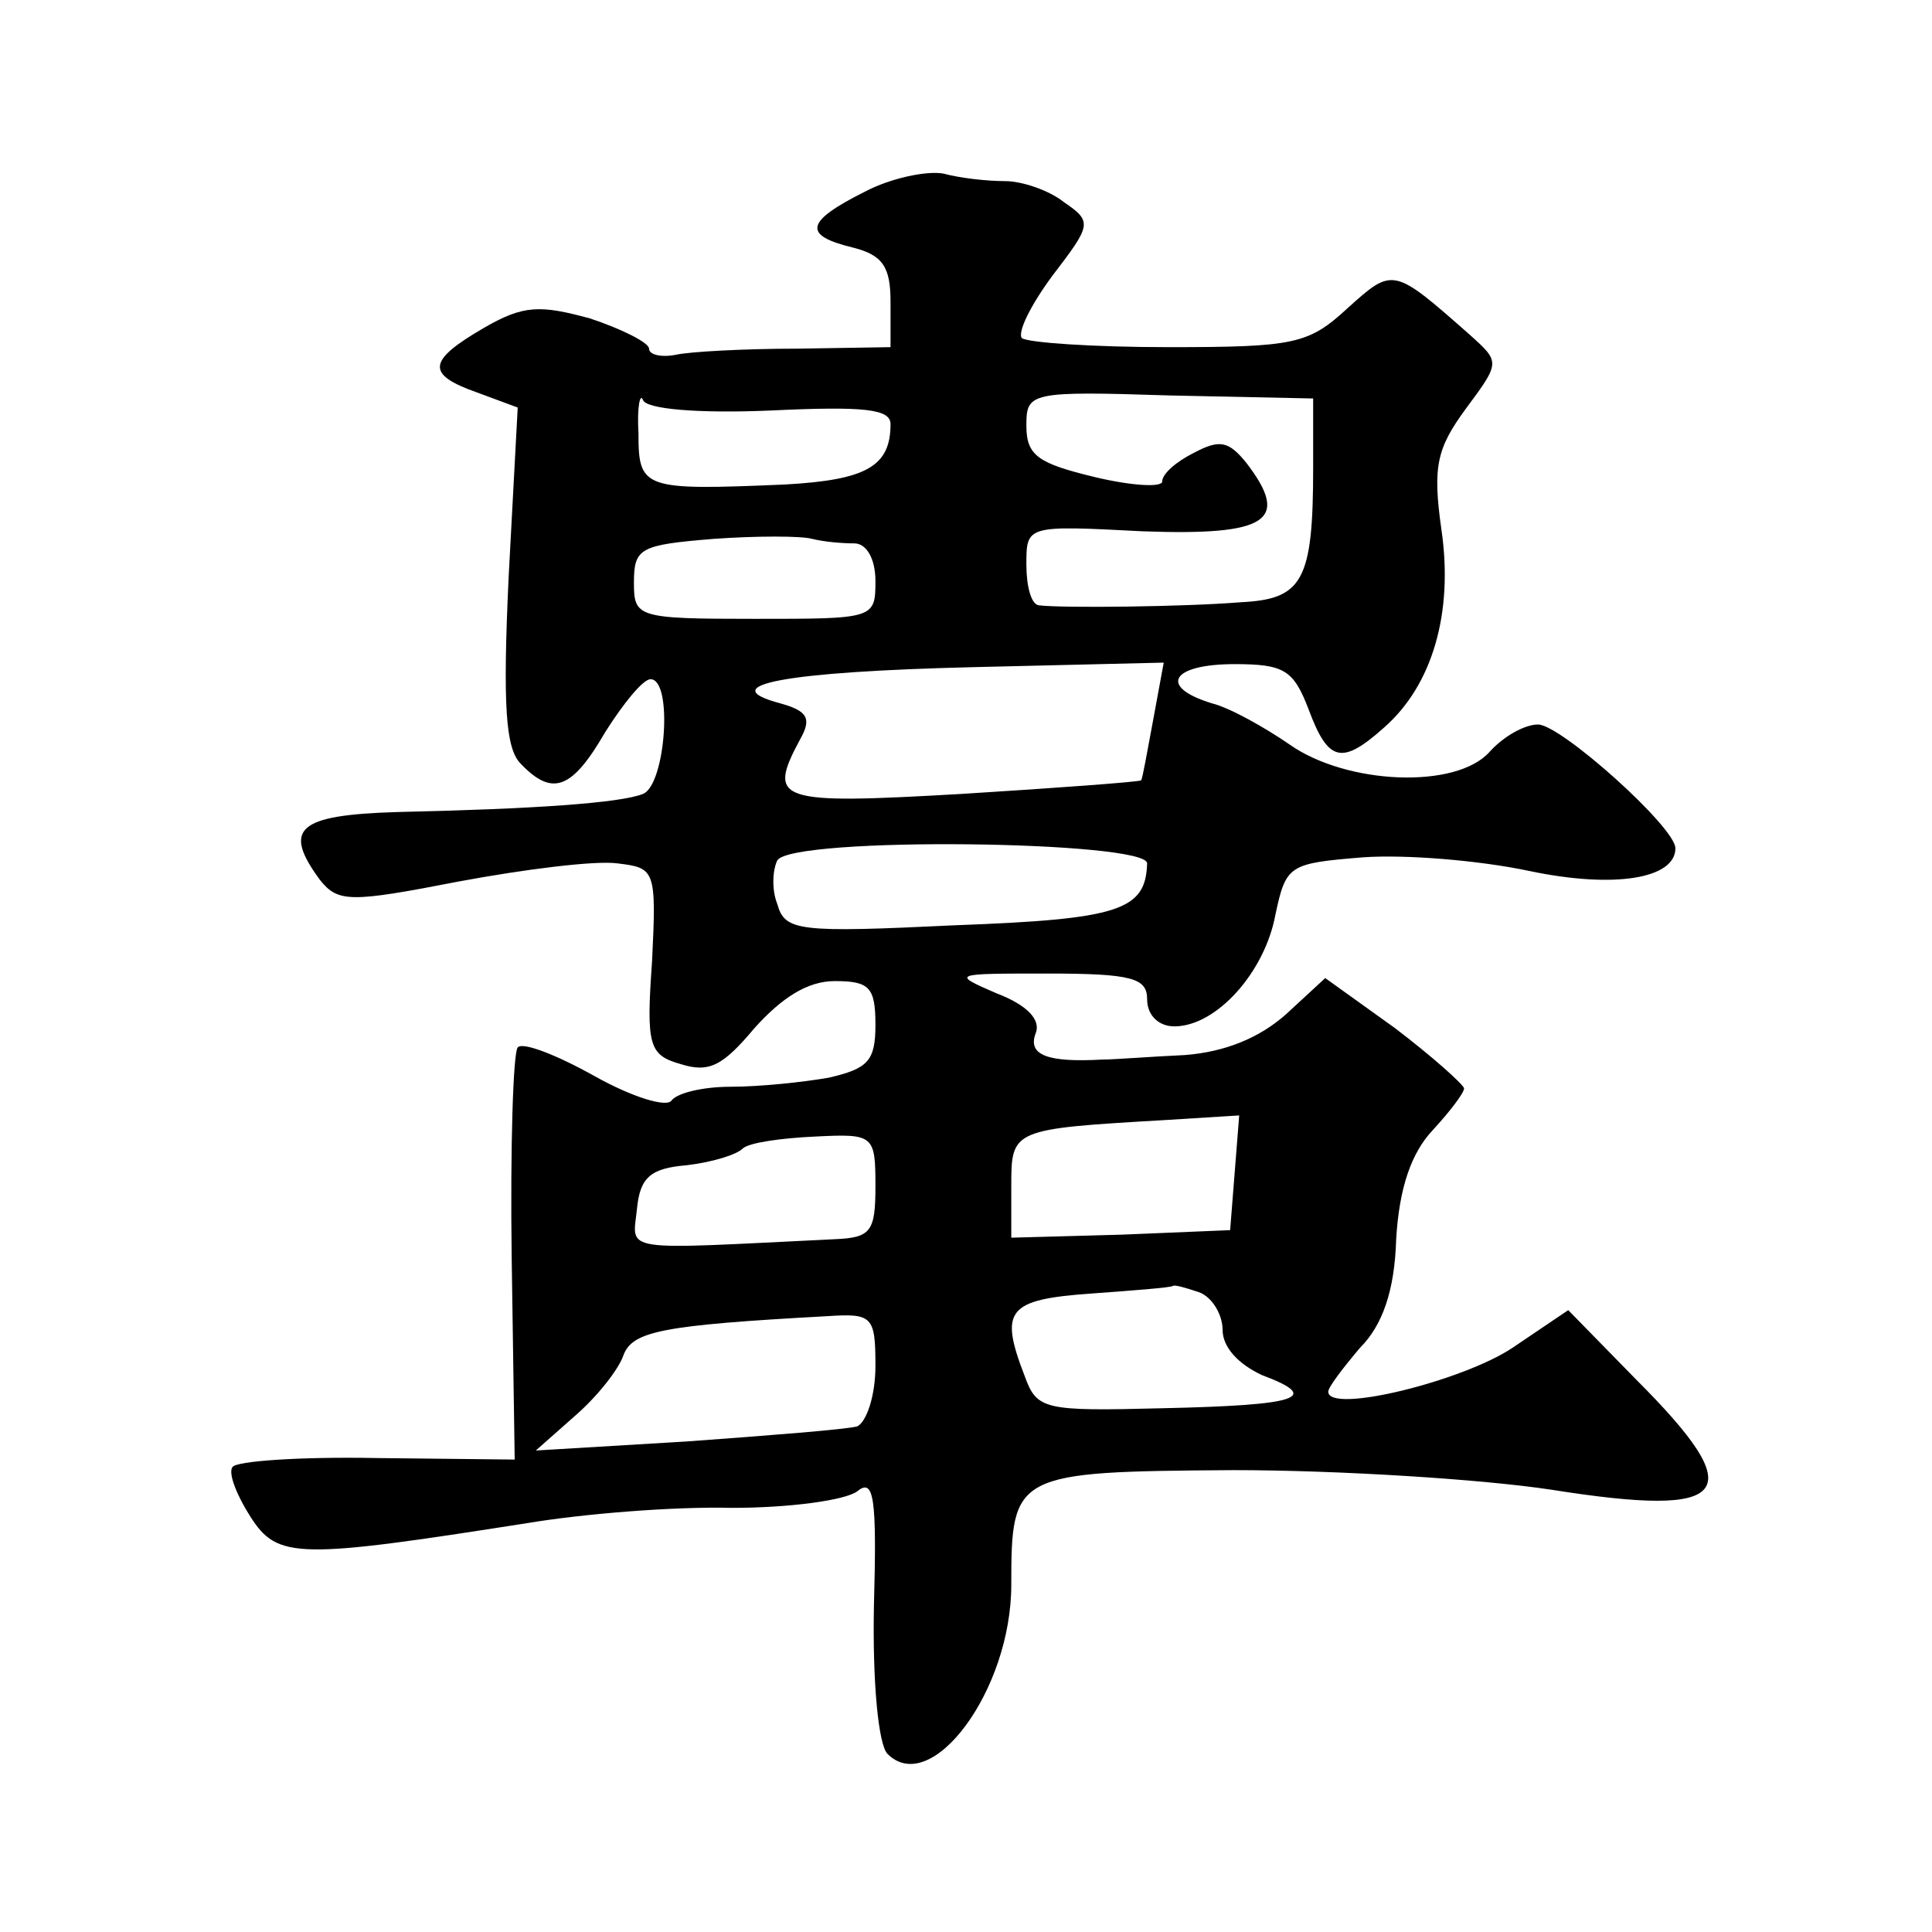 <?xml version="1.0" standalone="no"?>
<!DOCTYPE svg PUBLIC "-//W3C//DTD SVG 20010904//EN"
 "http://www.w3.org/TR/2001/REC-SVG-20010904/DTD/svg10.dtd">
<svg version="1.0" xmlns="http://www.w3.org/2000/svg"
 width="128pt" height="128pt" viewBox="0 0 128 128"
 preserveAspectRatio="xMidYMid meet">
<g transform="translate(0,128) scale(0.1,-0.1)"
fill="#0" stroke="none">
<path d="M573 1153 c-40 -20 -41 -29 -8 -37 20 -5 25 -13 25 -36 l0 -30 -62 -1
c-35 0 -71 -2 -80 -4 -10 -2 -18 0 -18 4 0 4 -18 13 -39 20 -33 9 -44 9 -70 -6
-38 -22 -39 -31 -5 -43 l27 -10 -6 -112 c-4 -86 -2 -114 8 -124 21 -22 34 -17 56
21 12 19 25 35 30 35 15 0 10 -70 -5 -76 -15 -6 -72 -10 -163 -12 -66 -2 -76 -11
-51 -45 12 -15 20 -15 92 -1 43 8 90 14 105 12 25 -3 26 -4 23 -65 -4 -56 -2 -62
19 -68 19 -6 28 -1 49 24 18 20 35 31 53 31 23 0 27 -4 27 -29 0 -24 -5 -29 -31
-35 -17 -3 -46 -6 -65 -6 -18 0 -35 -4 -39 -9 -3 -5 -26 2 -51 16 -25 14 -48 23
-51 19 -3 -3 -5 -66 -4 -139 l2 -134 -91 1 c-51 1 -94 -2 -96 -6 -3 -4 3 -19 12
-33 18 -28 31 -28 184 -4 36 6 96 11 135 10 38 0 75 5 83 11 11 9 13 -4 11 -76
-1 -51 3 -92 9 -98 29 -29 82 42 82 112 0 74 2 75 147 76 70 0 165 -6 211 -13 120
-19 132 -3 56 73 l-45 46 -37 -25 c-33 -22 -122 -44 -122 -29 0 3 10 16 21 29 15
15 23 38 24 72 2 34 10 57 24 72 12 13 21 25 21 28 -1 3 -21 21 -46 40 l-46 33
-26 -24 c-18 -16 -41 -25 -67 -27 -22 -1 -47 -3 -55 -3 -36 -2 -49 3 -44 17 4 9
-5 19 -26 27 -30 13 -29 13 34 13 56 0 66 -3 66 -17 0 -11 8 -18 18 -18 28 0 60
36 67 74 7 33 9 34 58 38 28 2 77 -2 110 -9 57 -12 97 -5 97 15 0 14 -76 82 -91
82 -9 0 -23 -8 -32 -18 -22 -25 -95 -22 -133 5 -16 11 -39 24 -51 27 -36 11 -27
26 15 26 33 0 39 -4 49 -30 13 -35 22 -37 50 -12 32 28 46 76 38 131 -6 42 -3 54
16 80 23 31 23 31 3 49 -51 45 -51 45 -81 18 -26 -24 -35 -26 -119 -26 -50 0 -93
3 -97 6 -3 4 6 22 20 41 26 34 27 36 8 49 -10 8 -28 14 -39 14 -12 0 -30 2 -41
5 -11 2 -35 -3 -52 -12z m-63 -145 c63 3 80 1 80 -9 0 -28 -16 -37 -70 -40 -94
-4 -97 -3 -97 34 -1 17 1 27 3 22 2 -6 36 -9 84 -7z m360 -38 c0 -75 -7 -87 -48
-89 -36 -3 -119 -4 -134 -2 -5 1 -8 13 -8 27 0 26 0 26 77 22 83 -3 98 7 69 45
-12 15 -18 16 -35 7 -12 -6 -21 -14 -21 -19 0 -4 -20 -3 -45 3 -37 9 -45 14 -45
34 0 22 2 23 95 20 l95 -2 0 -46z m-304 -50 c8 0 14 -10 14 -25 0 -25 -1 -25 -80
-25 -78 0 -80 1 -80 24 0 23 4 25 53 29 28 2 58 2 65 0 8 -2 20 -3 28 -3z m198
-117 c-4 -21 -7 -39 -8 -40 -1 -1 -55 -5 -119 -9 -122 -7 -129 -5 -107 36 8 14
5 19 -13 24 -45 12 3 21 128 24 l126 3 -7 -38z m-4 -95 c-1 -31 -18 -37 -127 -41
-104 -5 -113 -4 -118 14 -4 10 -3 23 0 29 10 16 245 13 245 -2z m58 -205 l-3 -38
-72 -3 -73 -2 0 34 c0 38 0 38 103 44 l48 3 -3 -38z m-238 -9 c0 -30 -3 -34 -27
-35 -144 -7 -134 -9 -131 20 2 21 9 27 33 29 17 2 33 7 37 11 4 4 26 7 48 8 39
2 40 1 40 -33z m214 -70 c9 -3 16 -15 16 -25 0 -12 11 -23 26 -30 40 -15 25 -20
-66 -22 -78 -2 -83 -1 -91 21 -17 44 -12 51 44 55 28 2 53 4 54 5 1 1 8 -1 17 -4z
m-214 -49 c0 -20 -6 -37 -12 -40 -7 -2 -58 -6 -113 -10 l-100 -6 26 23 c15 13 29
31 32 40 6 16 25 20 135 26 30 2 32 0 32 -33z"/>
</g>
</svg>
